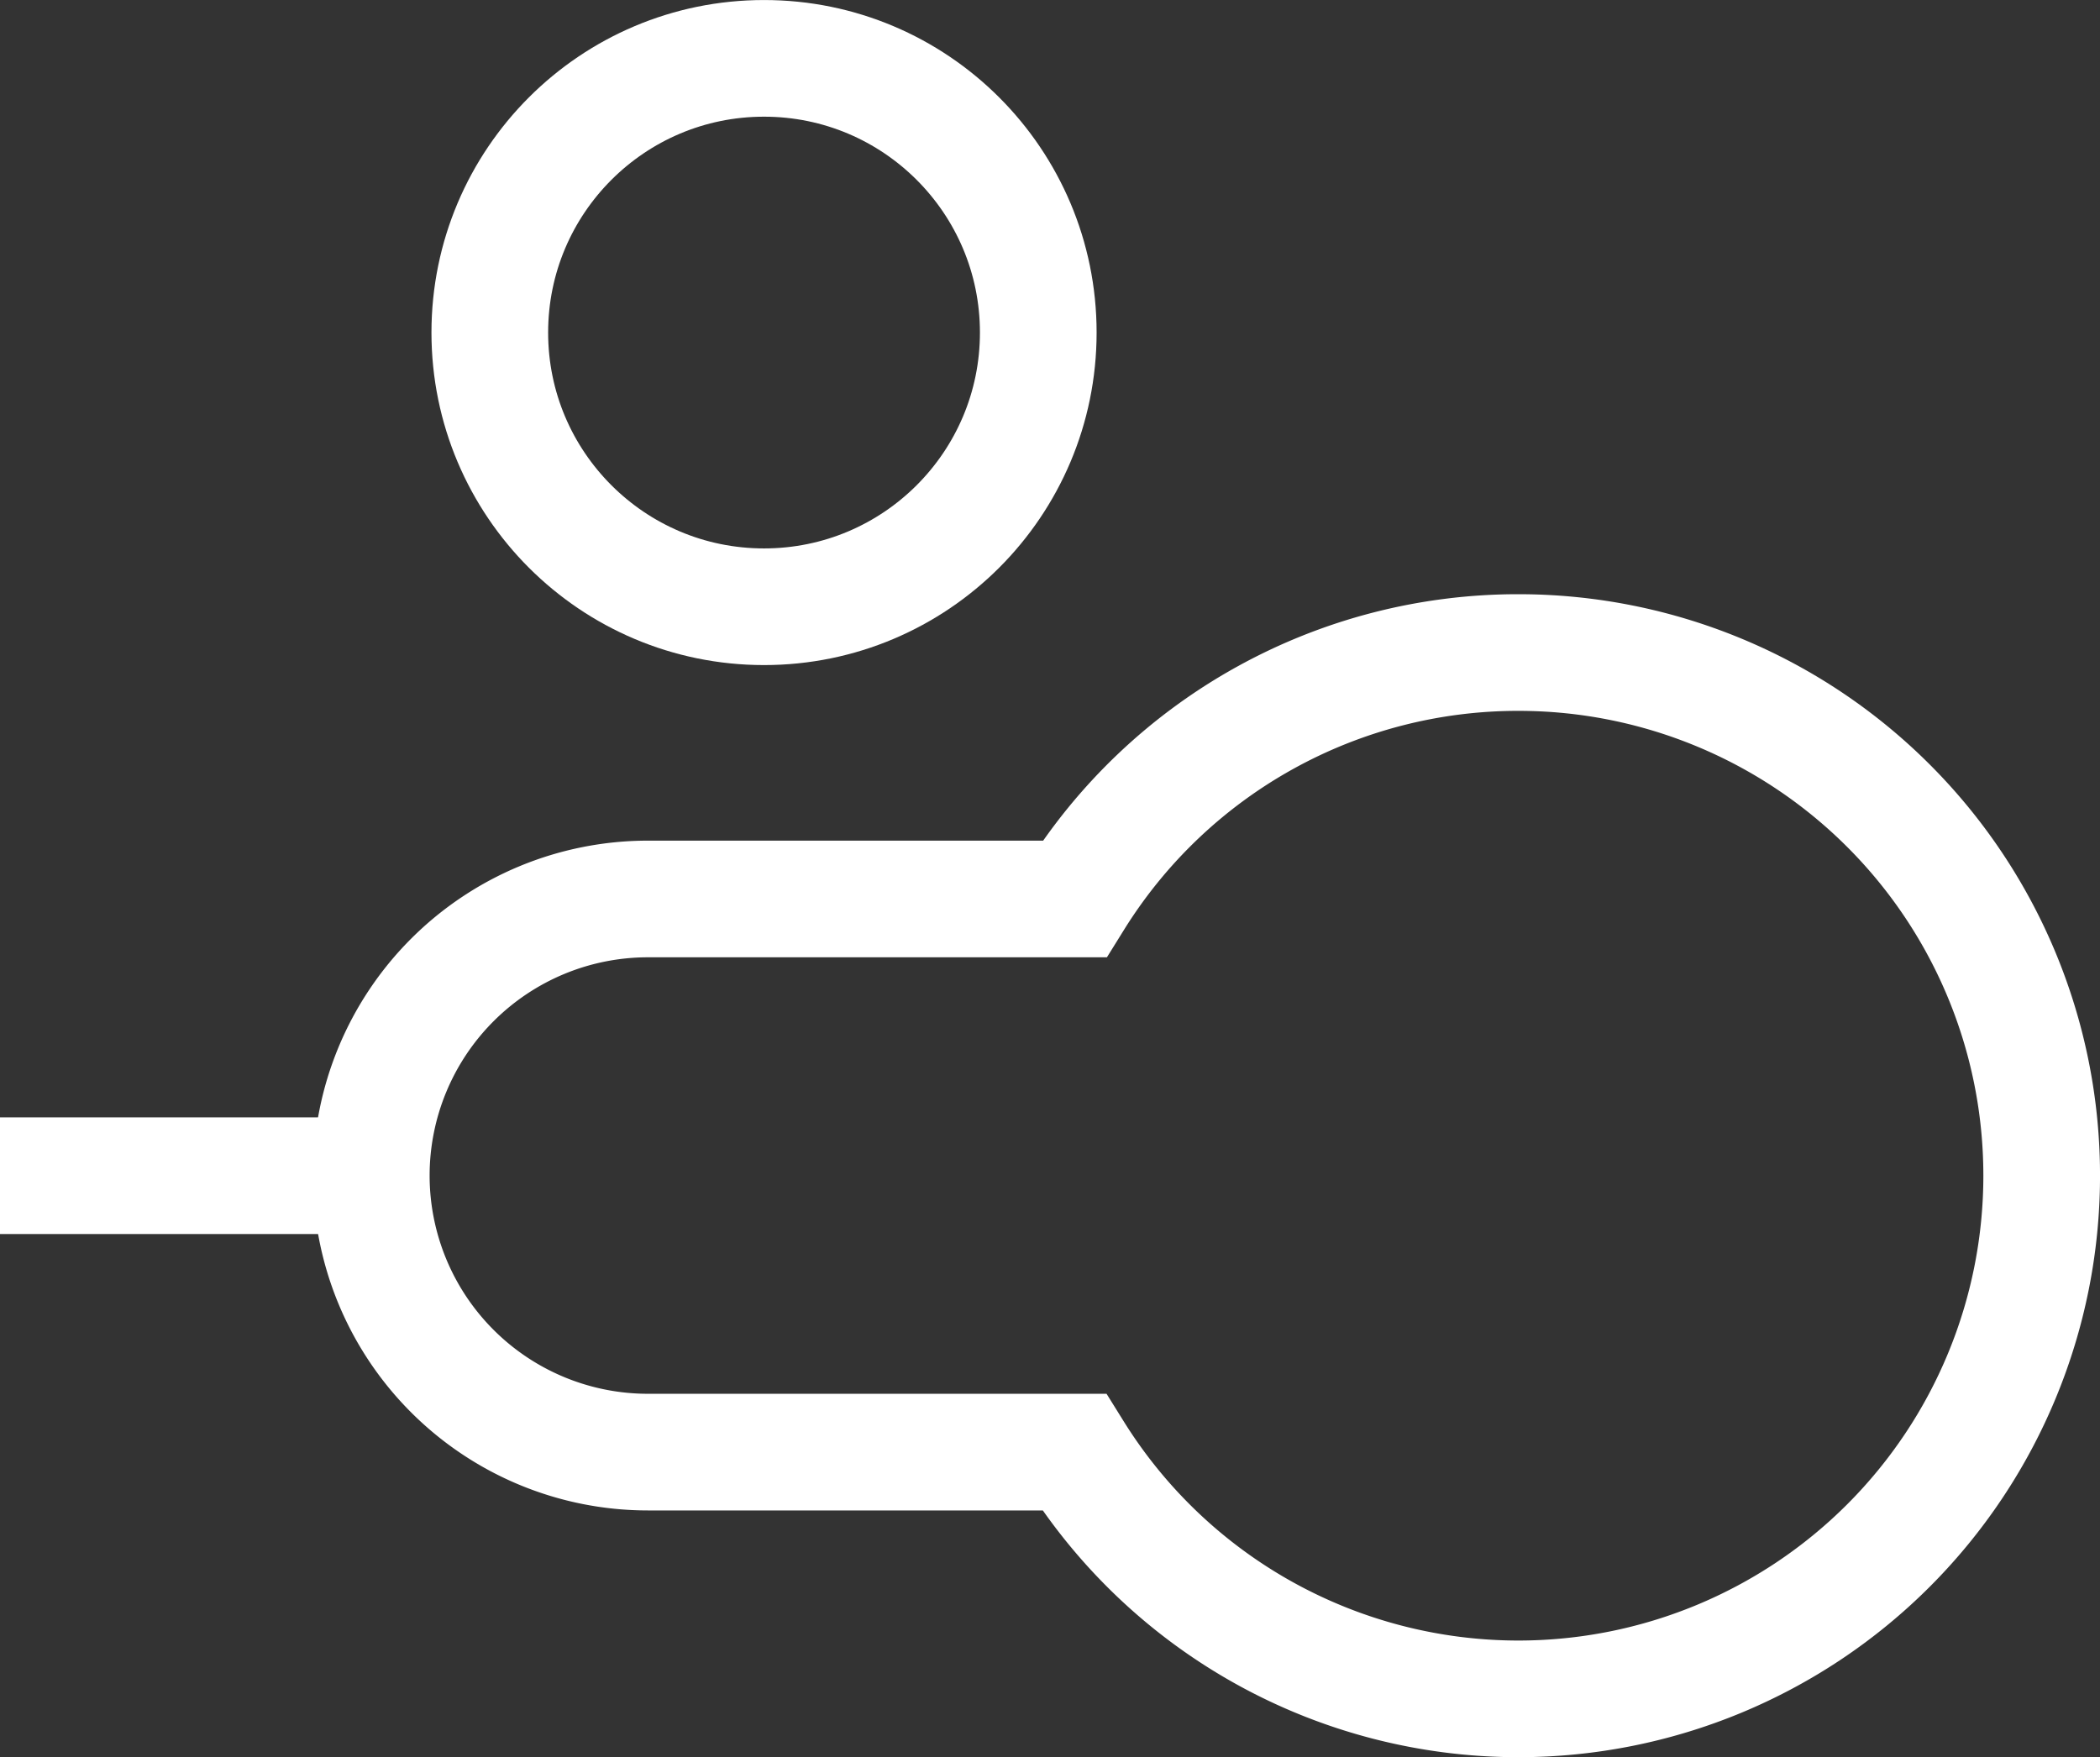 <svg xmlns="http://www.w3.org/2000/svg" width="71.996" height="60.252" viewBox="0 0 71.996 60.252"><rect x="0" y="0" width="71.996" height="60.252" fill="#333333" stroke="none"/><defs><style>.a{fill:none;stroke:#fff;stroke-miterlimit:10;stroke-width:4px;}</style></defs><g transform="translate(1055.429 -1775.502)"><g transform="translate(-1055.429 1797.877)"><path class="a" d="M-1007.166,1827.672a17.944,17.944,0,0,1-15.237-8.461h-14.614a9.485,9.485,0,0,1-9.483-9.484,9.485,9.485,0,0,1,9.483-9.483h14.626a17.9,17.9,0,0,1,15.226-8.45,17.934,17.934,0,0,1,17.933,17.933A17.943,17.943,0,0,1-1007.166,1827.672Z" transform="translate(1059.229 -1791.794)"/><line class="a" x1="11.681" transform="translate(0 17.939)"/></g><circle class="a" cx="9.402" cy="9.402" r="9.402" transform="translate(-1038.637 1777.503)"/></g></svg>